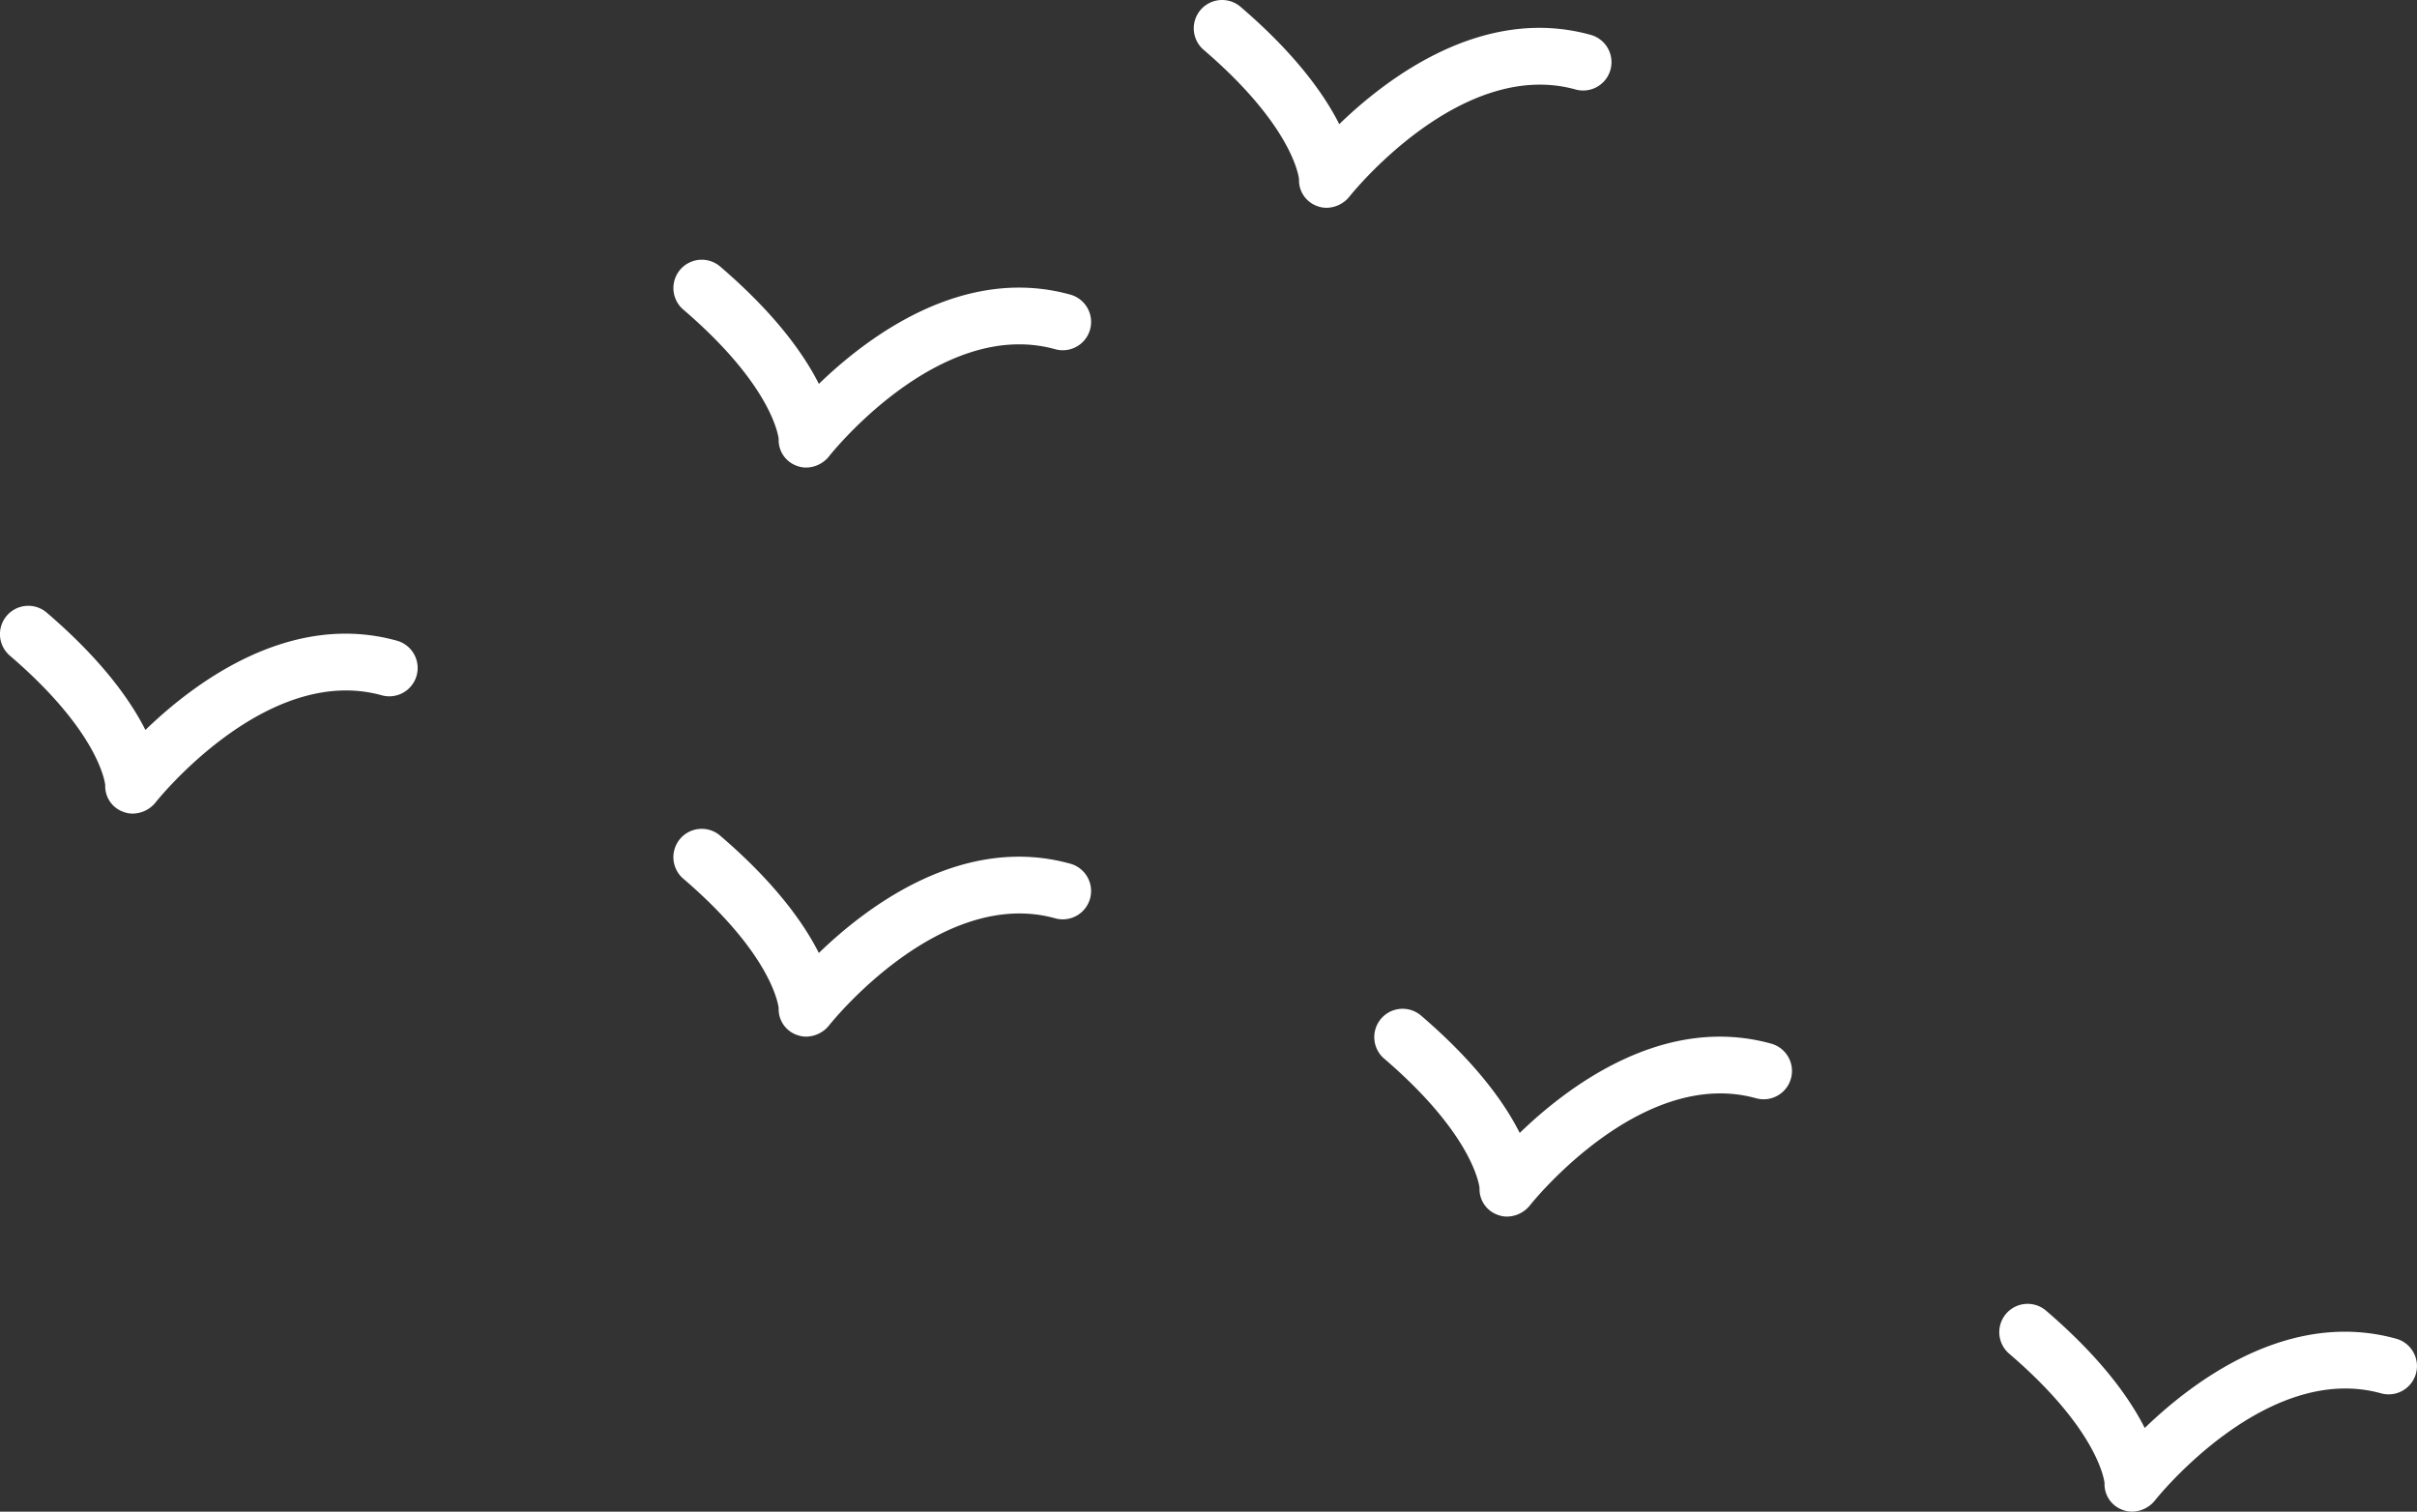   <svg xmlns="http://www.w3.org/2000/svg" viewBox="0 0 520.66 325.65" width="100%" style="vertical-align: middle; max-width: 100%; width: 100%;">
   <rect x="0" y="0" width="520.66" height="325.65" fill="#333333" stroke="none"/>
   <g>
    <g>
     <path d="M285.765,44.766a5.6,5.6,0,0,1-2-.365,5.866,5.866,0,0,1-3.93-5.793c-.131-1.1-1.874-11.865-20.546-27.869a6.1,6.1,0,0,1,7.945-9.27C279.056,11.6,285.251,20.309,288.5,26.746c10.512-10.18,31.08-25.653,54.174-19.232A6.1,6.1,0,0,1,339.4,19.276c-24.822-6.886-48.41,22.7-48.646,22.994A6.442,6.442,0,0,1,285.765,44.766Z" fill="rgb(255,255,255)">
     </path>
     <path d="M173.669,100.723a5.6,5.6,0,0,1-1.992-.363,5.869,5.869,0,0,1-3.936-5.8c-.131-1.1-1.873-11.864-20.546-27.868a6.1,6.1,0,0,1,7.945-9.27C166.959,67.554,173.153,76.262,176.4,82.7c10.511-10.178,31.074-25.646,54.174-19.231A6.1,6.1,0,0,1,227.3,75.23c-24.932-6.922-48.407,22.687-48.641,22.987A6.426,6.426,0,0,1,173.669,100.723Z" fill="rgb(255,255,255)">
     </path>
     <path d="M28.6,175.273a5.6,5.6,0,0,1-2-.366,5.866,5.866,0,0,1-3.931-5.793c-.13-1.1-1.873-11.863-20.546-27.868a6.1,6.1,0,1,1,7.946-9.269c11.818,10.131,18.012,18.84,21.257,25.276,10.512-10.18,31.083-25.647,54.173-19.231a6.1,6.1,0,1,1-3.267,11.761c-24.837-6.895-48.411,22.7-48.647,22.994A6.439,6.439,0,0,1,28.6,175.273Z" fill="rgb(255,255,255)">
     </path>
     <path d="M173.668,223.318a5.6,5.6,0,0,1-2-.366,5.866,5.866,0,0,1-3.931-5.793c-.131-1.1-1.873-11.863-20.546-27.868a6.1,6.1,0,1,1,7.945-9.269c11.819,10.131,18.013,18.839,21.257,25.276,10.511-10.18,31.077-25.652,54.174-19.232a6.1,6.1,0,1,1-3.268,11.761c-24.839-6.893-48.411,22.695-48.646,23A6.442,6.442,0,0,1,173.668,223.318Z" fill="rgb(255,255,255)">
     </path>
     <path d="M324.65,262.082a5.594,5.594,0,0,1-2-.365,5.866,5.866,0,0,1-3.931-5.793c-.131-1.1-1.873-11.863-20.546-27.868a6.1,6.1,0,0,1,7.946-9.27c11.818,10.131,18.012,18.84,21.257,25.277,10.512-10.18,31.077-25.649,54.173-19.232a6.1,6.1,0,0,1-3.267,11.762c-24.836-6.9-48.411,22.694-48.647,22.993A6.437,6.437,0,0,1,324.65,262.082Z" fill="rgb(255,255,255)">
     </path>
     <path d="M459.286,325.65a5.6,5.6,0,0,1-2-.366,5.867,5.867,0,0,1-3.931-5.793c-.131-1.1-1.873-11.864-20.546-27.869a6.1,6.1,0,0,1,7.945-9.269c11.819,10.131,18.013,18.84,21.257,25.277,10.513-10.181,31.081-25.652,54.174-19.232a6.1,6.1,0,0,1-3.267,11.761c-24.827-6.888-48.412,22.7-48.647,23A6.442,6.442,0,0,1,459.286,325.65Z" fill="rgb(255,255,255)">
     </path>
    </g>
   </g>
  </svg>

